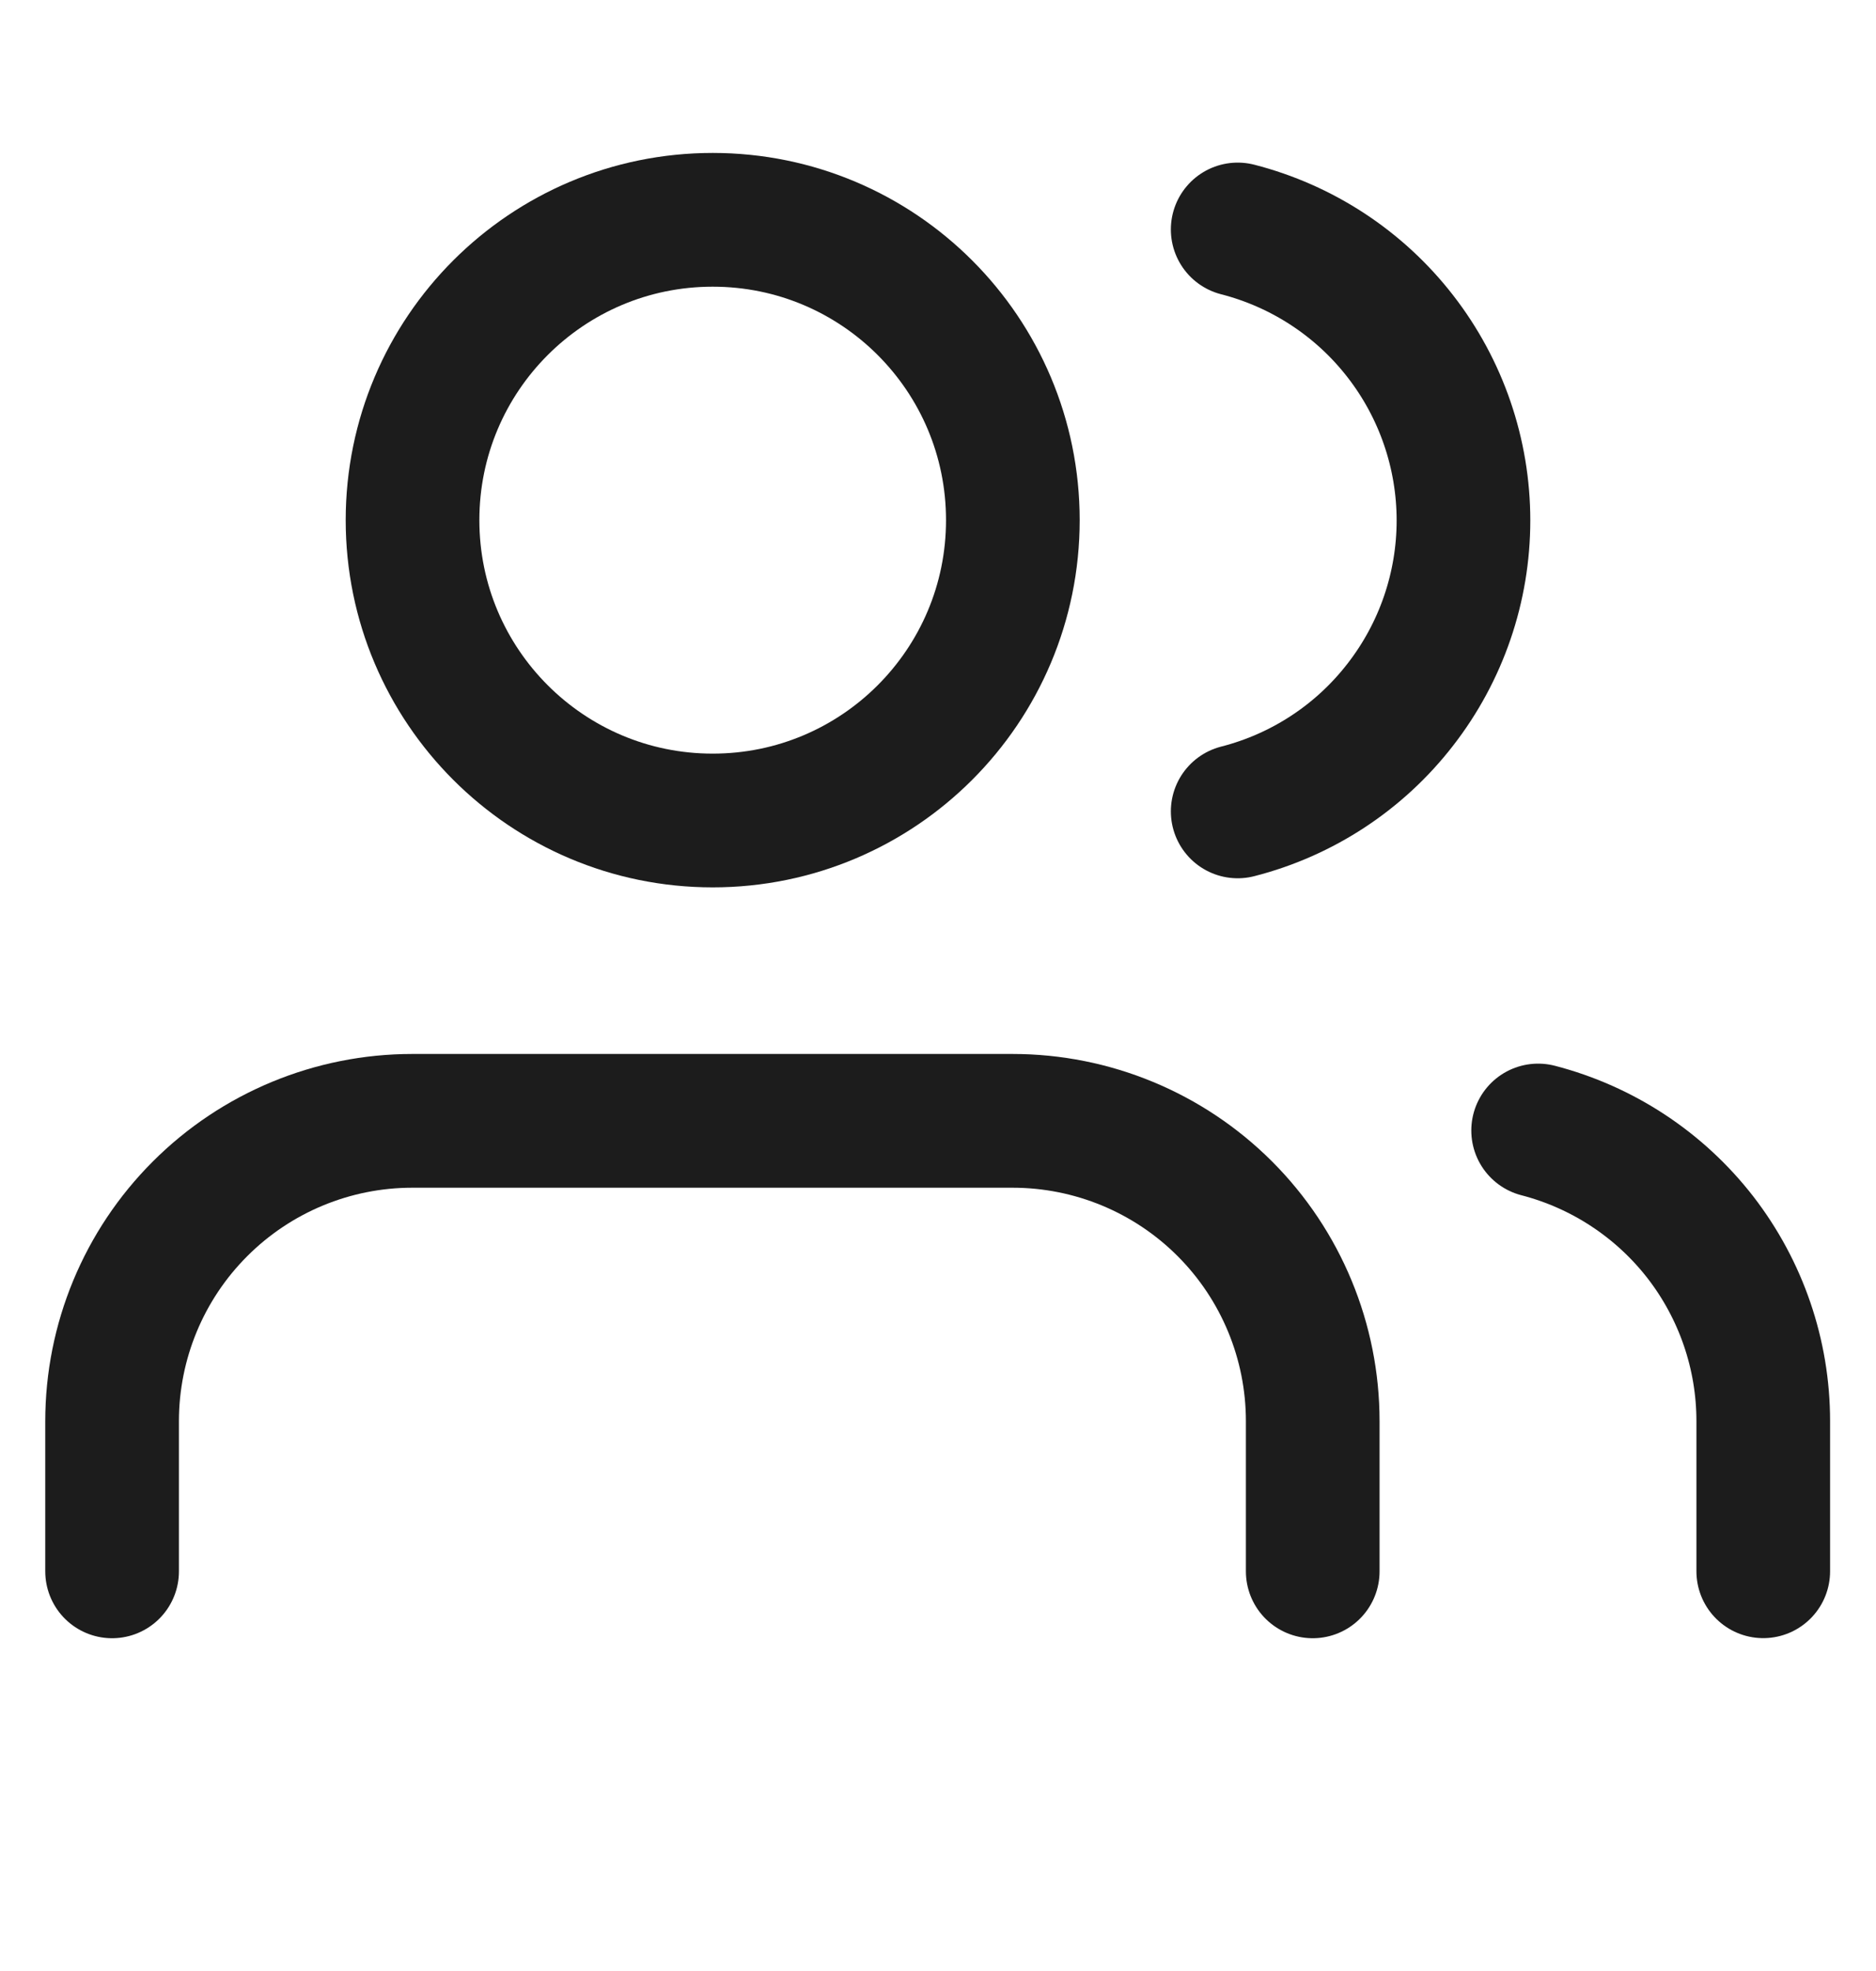 <?xml version="1.0" encoding="UTF-8"?>
<svg xmlns="http://www.w3.org/2000/svg" width="20" height="21" viewBox="0 0 20 21" fill="none">
  <g clip-path="url(#clip0_347_17156)">
    <path d="M13.995 16.742V15.142C13.995 14.293 13.658 13.479 13.058 12.879C12.458 12.279 11.644 11.942 10.795 11.942H4.395C3.547 11.942 2.733 12.279 2.133 12.879C1.532 13.479 1.195 14.293 1.195 15.142V16.742" stroke="#1C1C1C" stroke-width="1.425" stroke-linecap="round" stroke-linejoin="round"></path>
    <path d="M7.598 8.742C9.366 8.742 10.798 7.309 10.798 5.542C10.798 3.774 9.366 2.342 7.598 2.342C5.831 2.342 4.398 3.774 4.398 5.542C4.398 7.309 5.831 8.742 7.598 8.742Z" stroke="#1C1C1C" stroke-width="1.425" stroke-linecap="round" stroke-linejoin="round"></path>
    <path d="M18.798 16.741V15.141C18.798 14.432 18.562 13.744 18.128 13.183C17.693 12.623 17.085 12.223 16.398 12.045" stroke="#1C1C1C" stroke-width="1.425" stroke-linecap="round" stroke-linejoin="round"></path>
    <path d="M13.195 2.445C13.884 2.622 14.494 3.022 14.929 3.583C15.365 4.144 15.602 4.835 15.602 5.545C15.602 6.256 15.365 6.946 14.929 7.507C14.494 8.069 13.884 8.469 13.195 8.645" stroke="#1C1C1C" stroke-width="1.425" stroke-linecap="round" stroke-linejoin="round"></path>
  </g>
  <defs>
    <clipPath id="clip0_347_17156">
      <rect width="19.2" height="19.2" fill="white" transform="translate(0.398 0.9)"></rect>
    </clipPath>
  </defs>
</svg>

